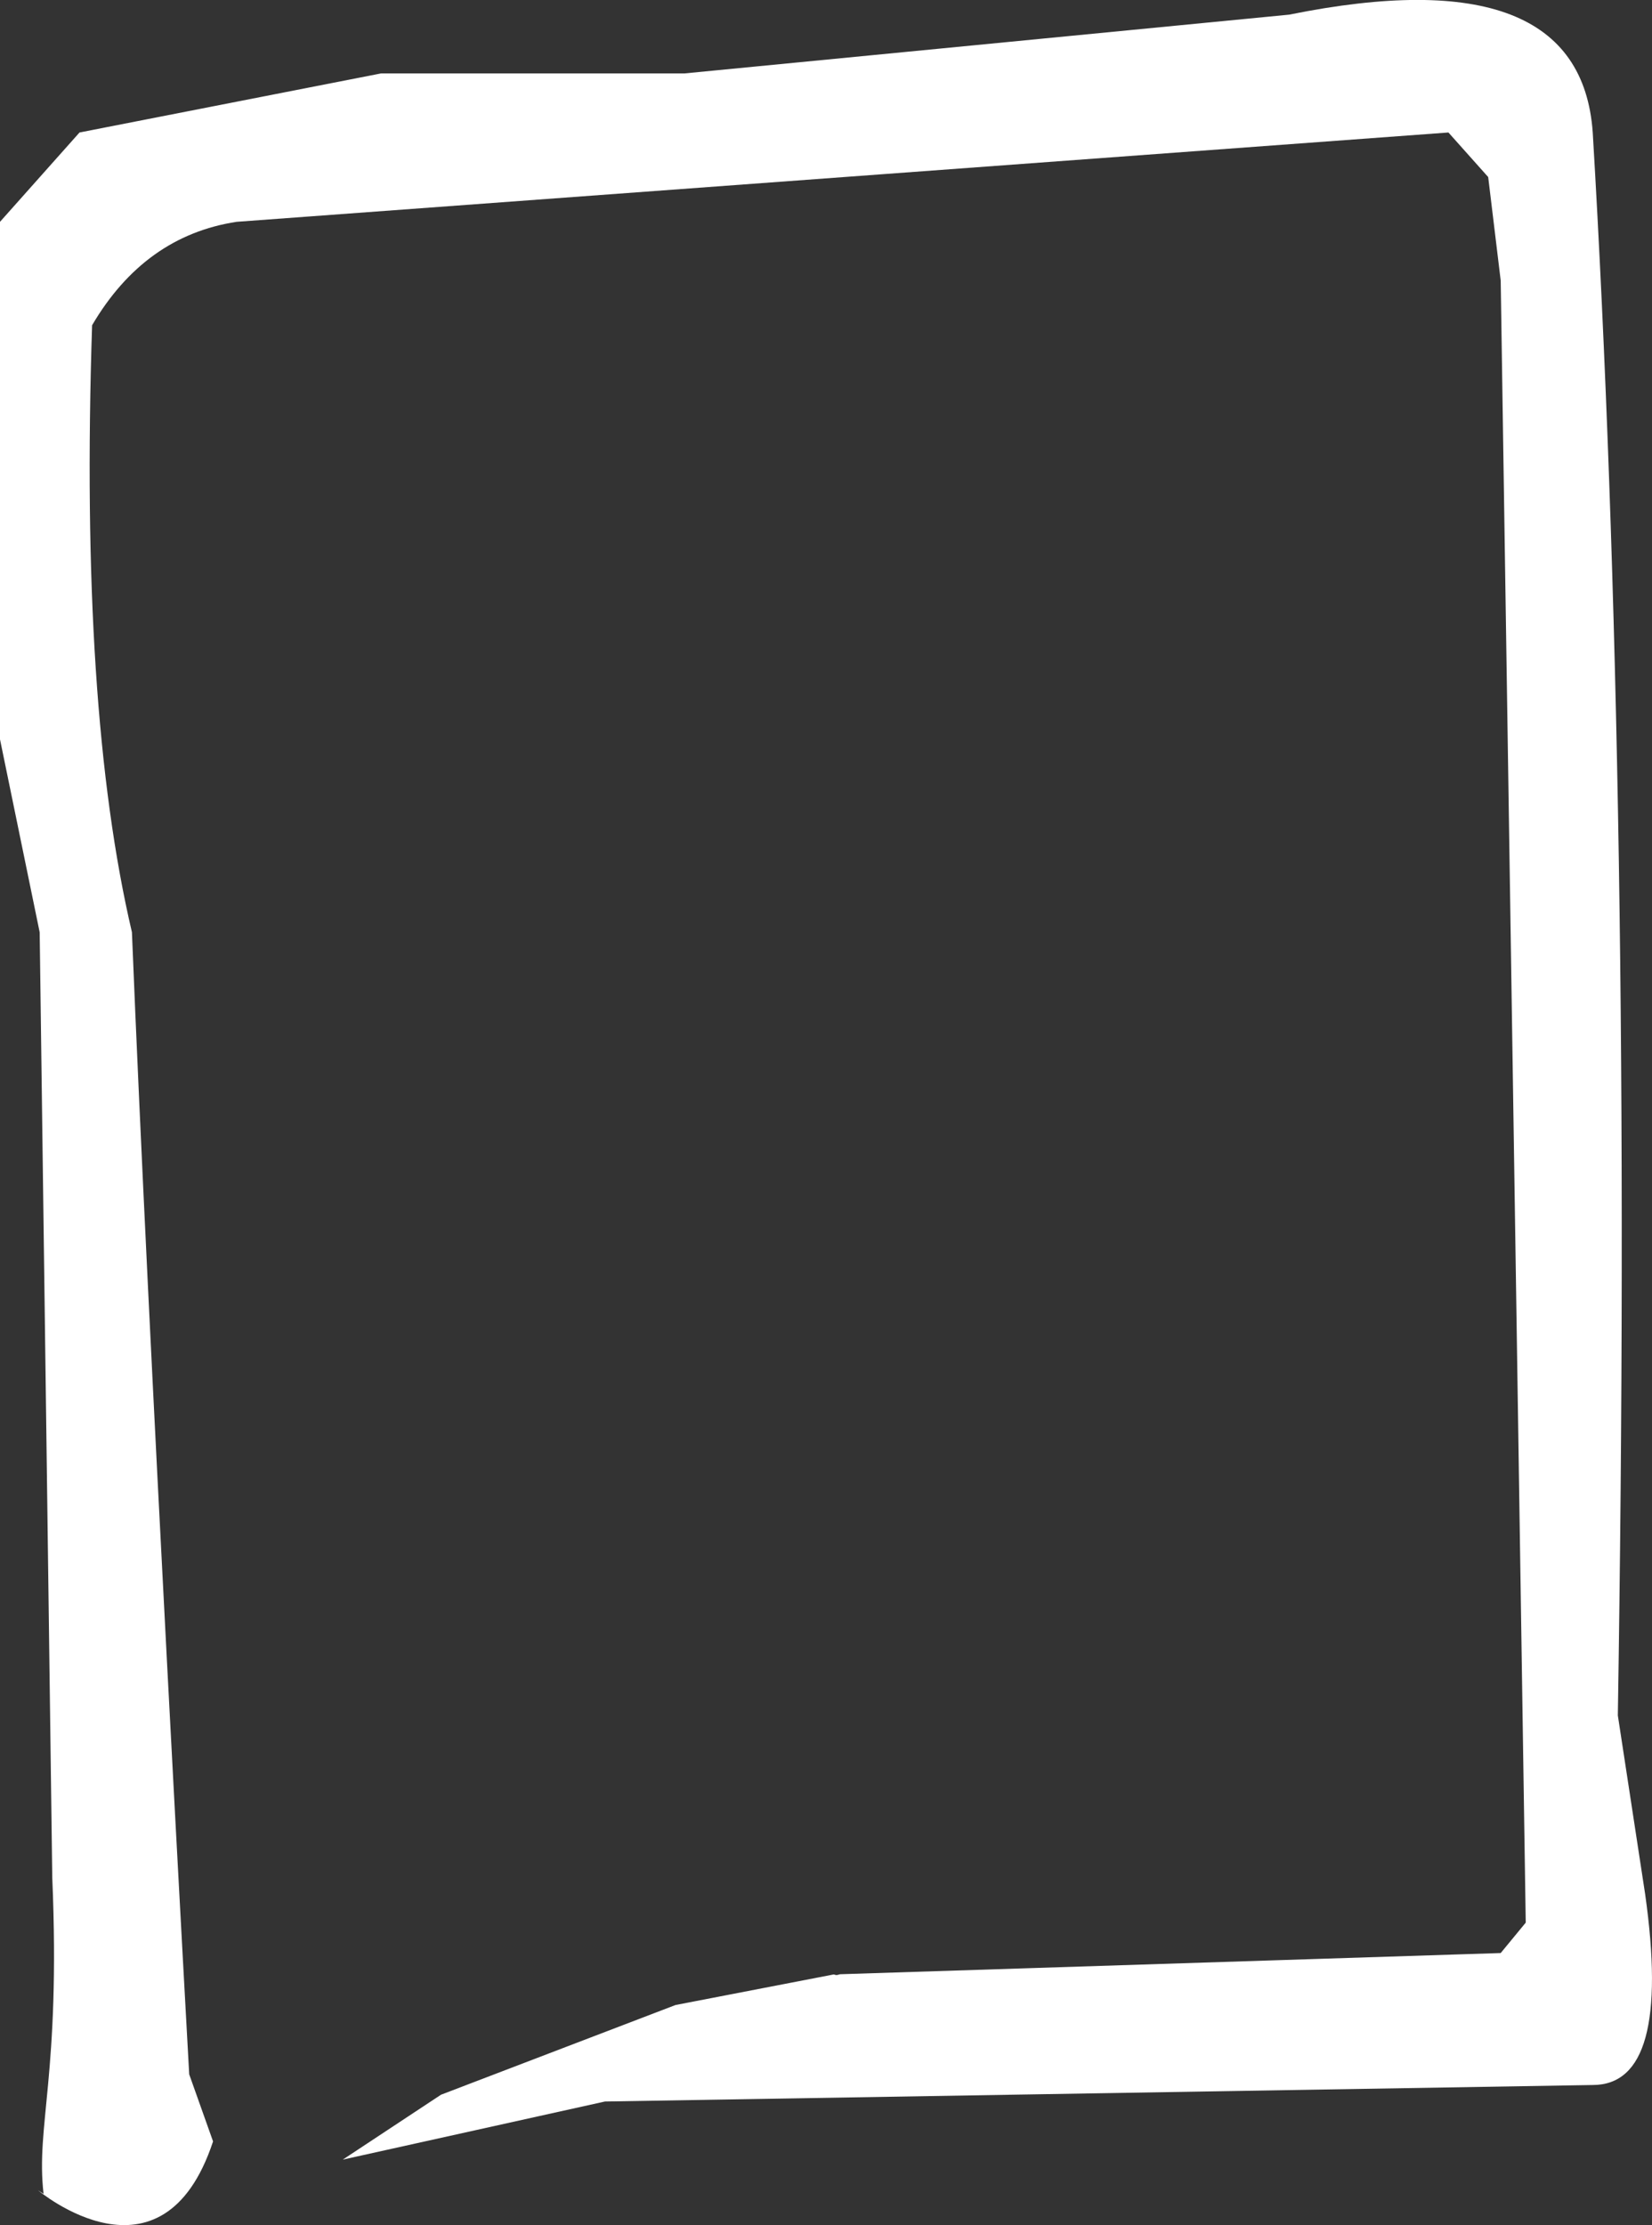 <svg xmlns="http://www.w3.org/2000/svg" viewBox="0 0 224.39 302.13"><rect x="0" y="0" width="224.39" height="302.13" fill="#333333" stroke="none"/><path d="M223.46 257.2l-3.71-24.27c1.32-83.03.18-154.69-3.41-214.95-1.13-15.99-14.87-21.32-41.24-15.99L92.97 9.97H51.75L10.8 17.99 0 30.12v70.27l5.39 26.2L7.1 254.97c1.14 26.84-2.26 33.66-1.18 42.92l-.75-.48s16.88 14.2 23.77-6.64l-3.24-9.11s-5.52-98.87-7.78-155.08c-4.75-20.25-6.55-47.72-5.41-82.42 4.75-8.08 11.29-12.76 19.62-14.04l164.61-12.13 5.4 6.05 1.7 14.06 3.4 222.96-3.4 4.13-89.71 2.88c-.18.02-.32.11-.52.11-.14 0-.24-.07-.38-.08l-21.48 4.15-31.85 12.18-13.34 8.81 35.61-7.89 134.17-2.24c7.19 0 9.56-8.65 7.12-25.91z" fill="#fff"/></svg>